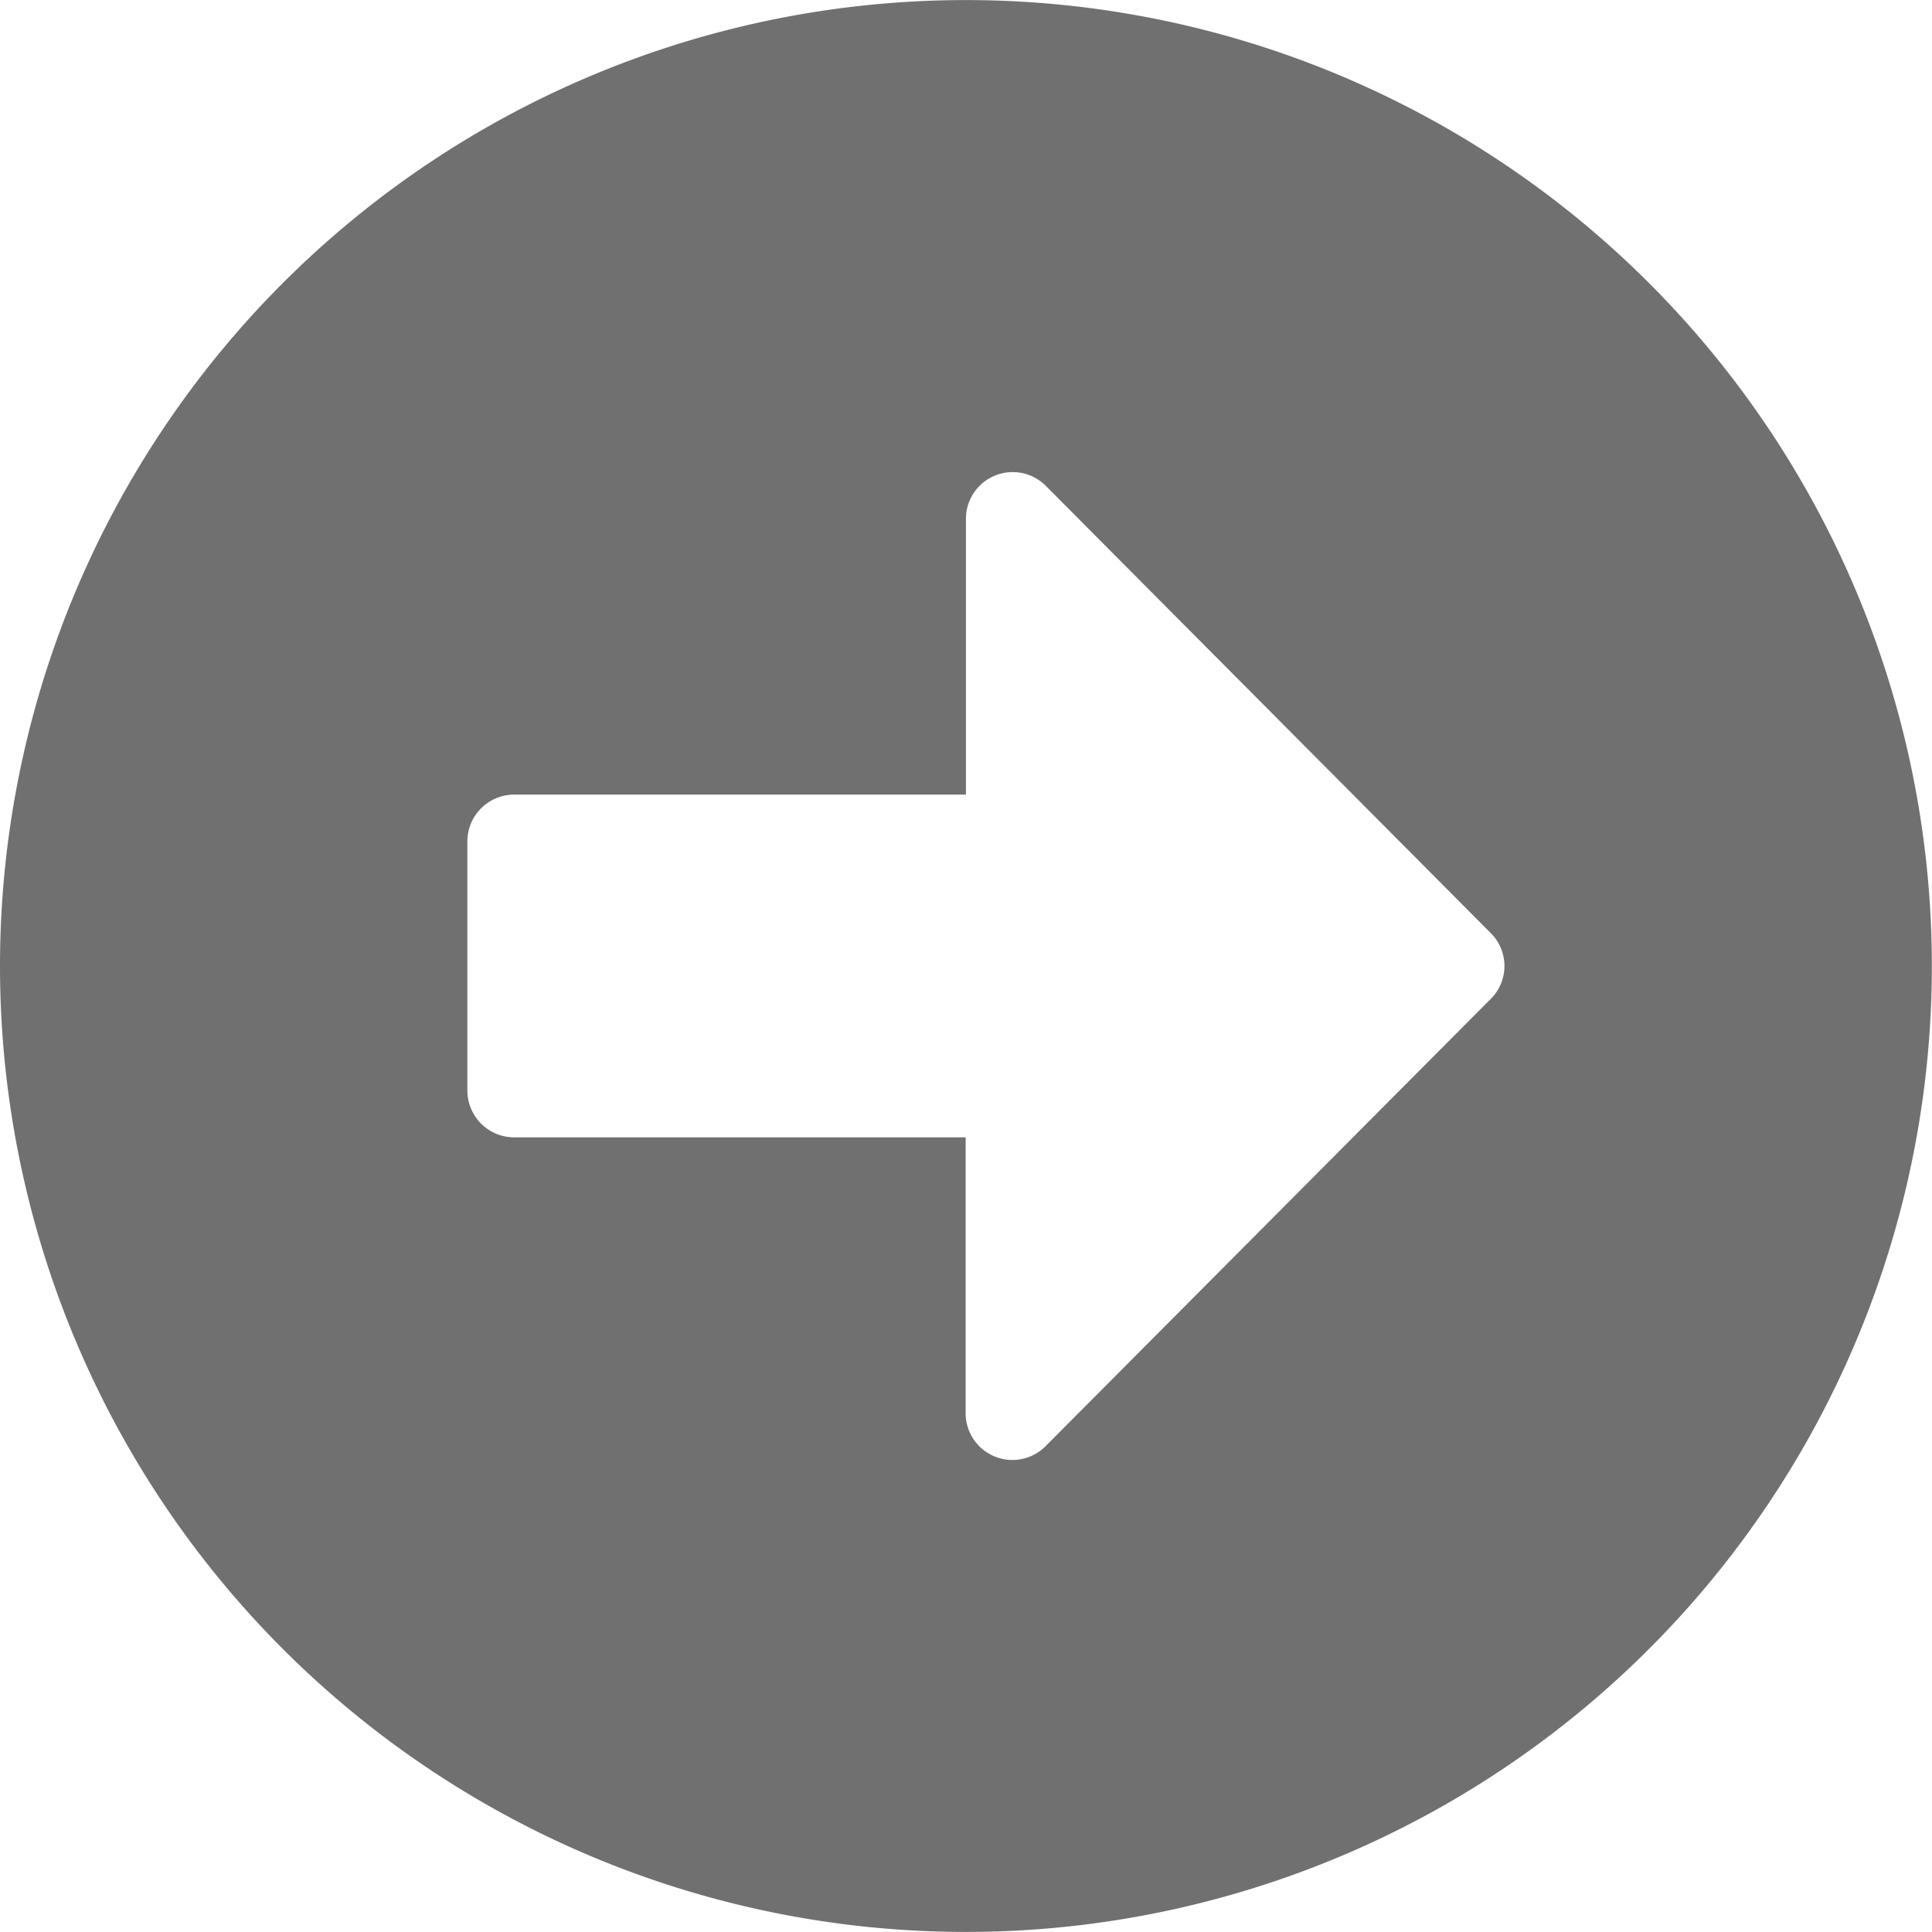 <svg xmlns="http://www.w3.org/2000/svg" width="27.602" height="27.602" viewBox="0 0 27.602 27.602"><defs><style>.a{fill:#707070;}</style></defs><path class="a" d="M14.363,28.164a13.8,13.8,0,1,0-13.8-13.8A13.8,13.8,0,0,0,14.363,28.164ZM7.908,11.915h6.455V7.969A.668.668,0,0,1,15.5,7.5l6.361,6.394a.662.662,0,0,1,0,.94L15.5,21.225a.668.668,0,0,1-1.141-.473v-3.94H7.908a.67.67,0,0,1-.668-.668V12.583A.67.67,0,0,1,7.908,11.915Z" transform="translate(-0.563 -0.563)"/></svg>